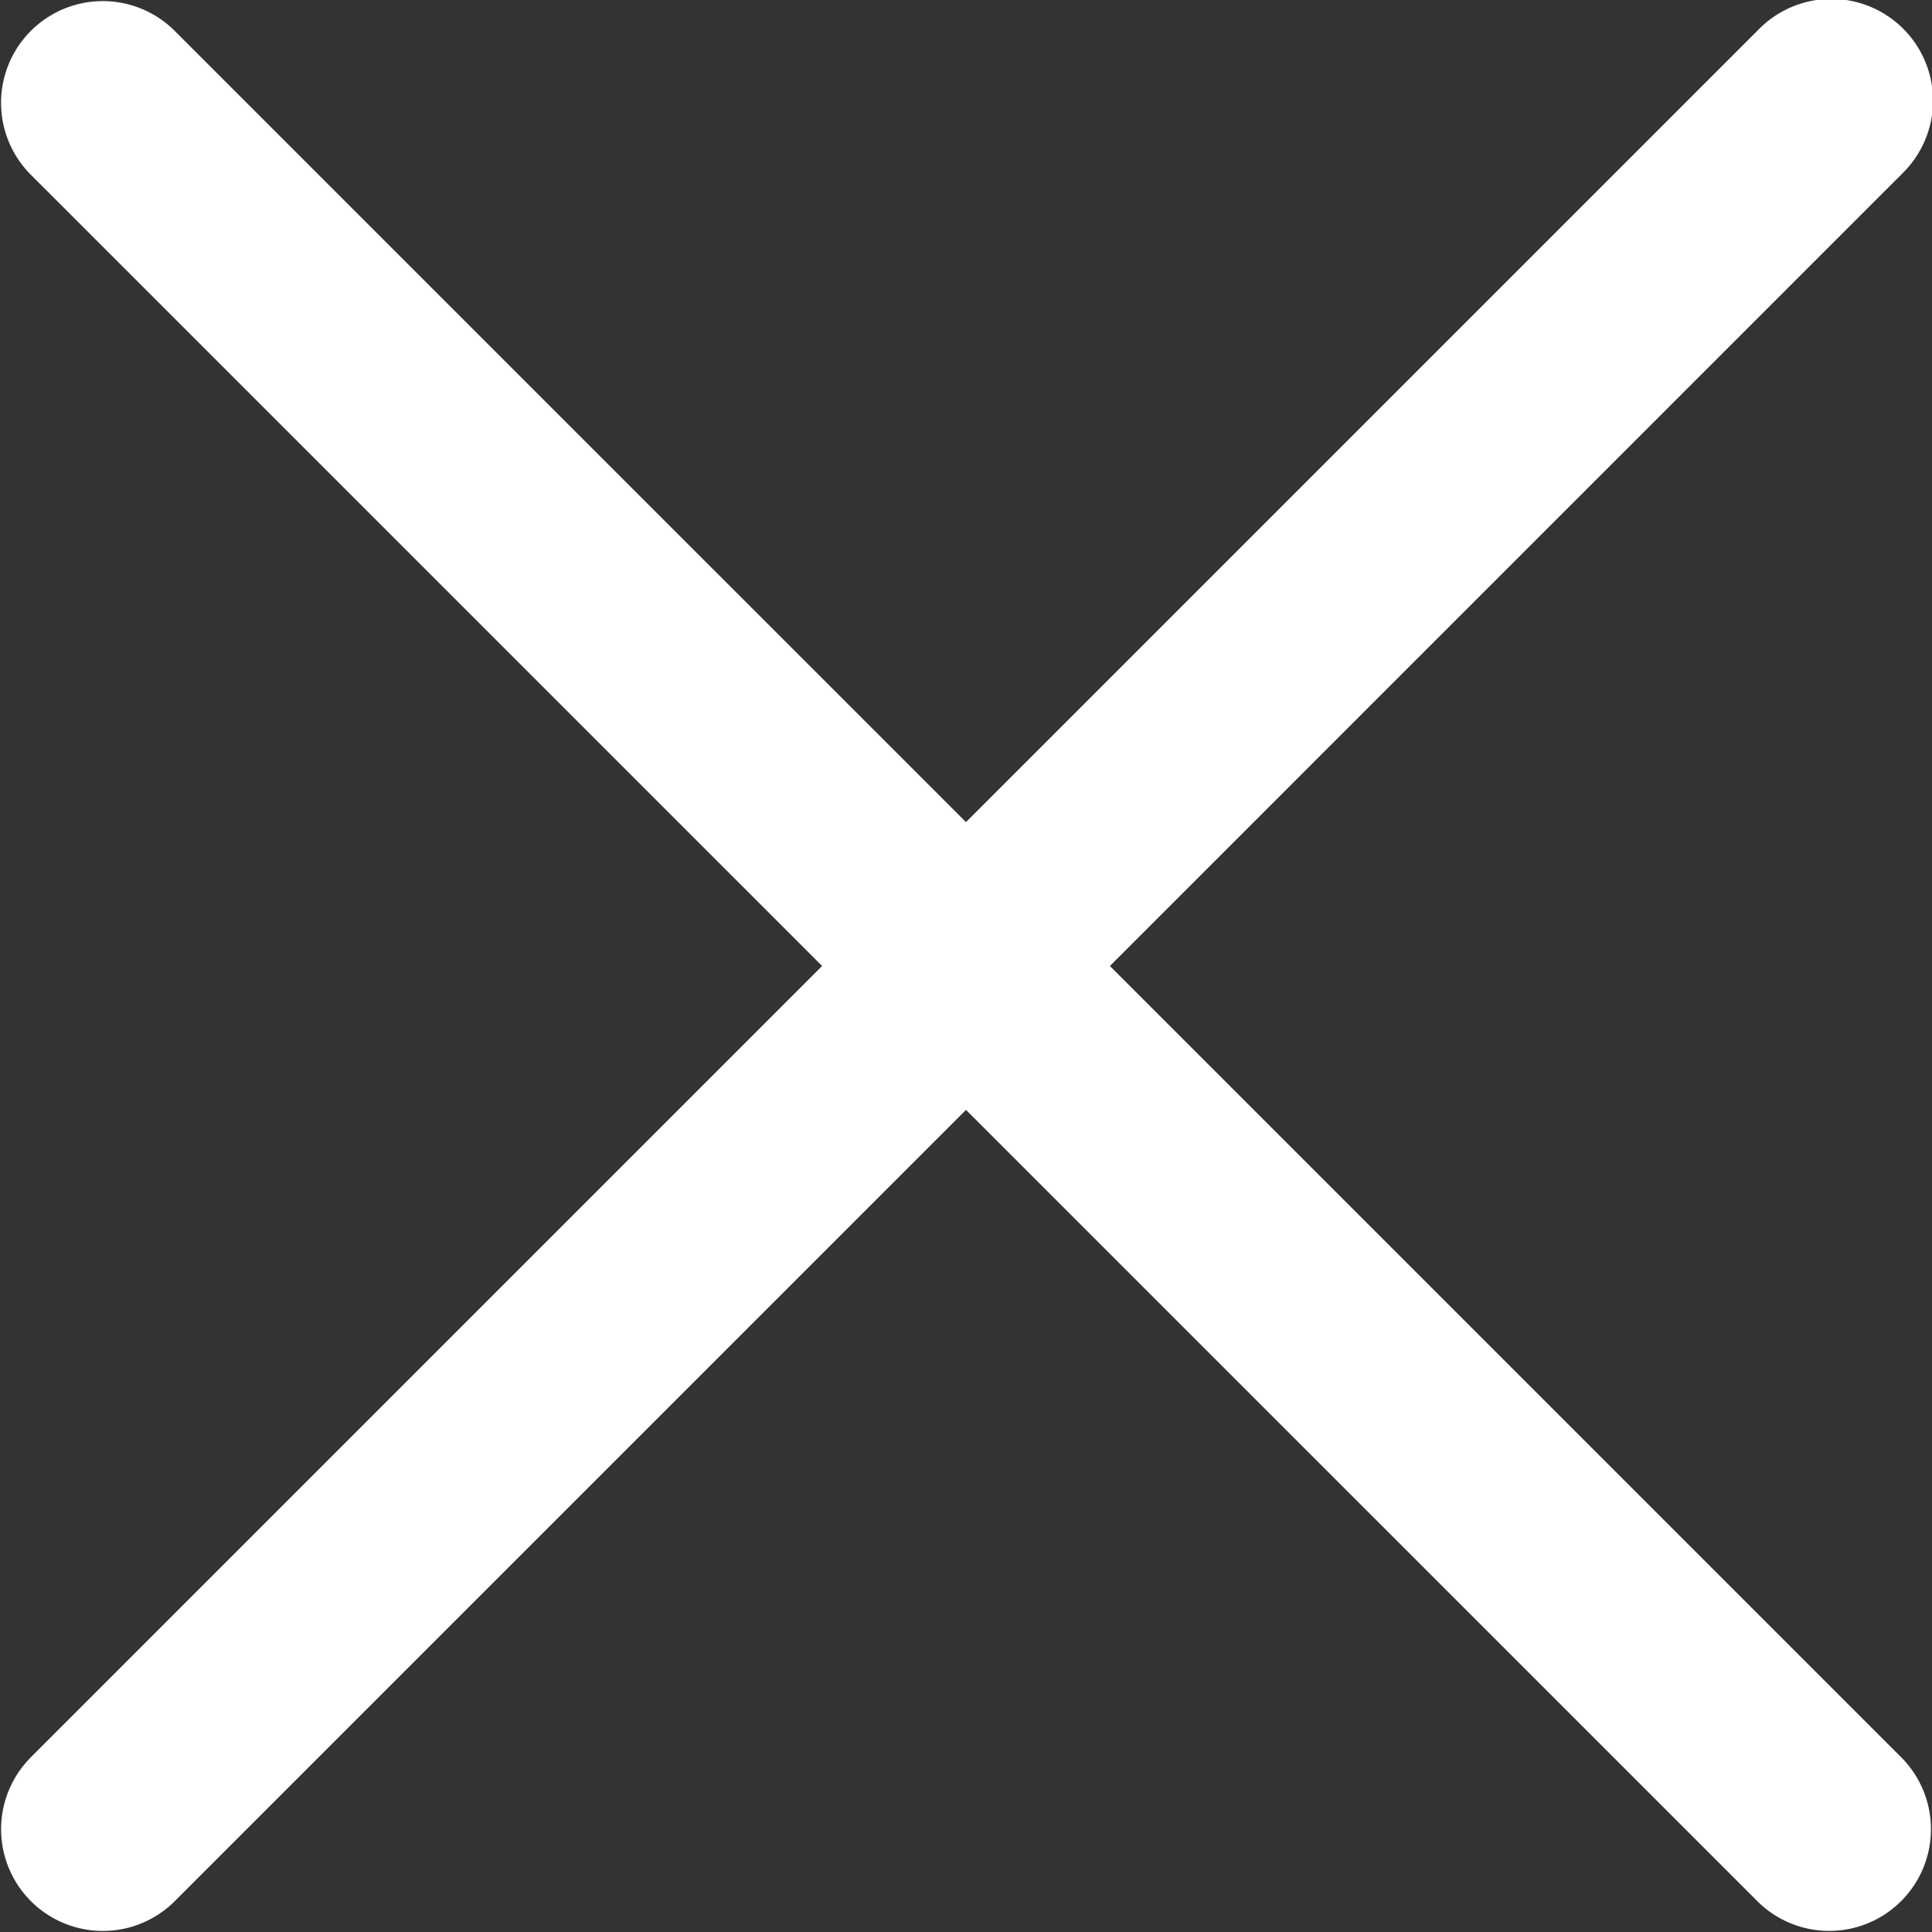 <svg xmlns="http://www.w3.org/2000/svg" width="46.737" height="46.737" viewBox="0 0 46.737 46.737"><rect x="0" y="0" width="46.737" height="46.737" fill="#333333" stroke="none"/><path d="M10.719,52.533,29.886,33.366,10.719,14.2a2.461,2.461,0,0,1,3.48-3.48L33.366,29.886,52.533,10.719a2.461,2.461,0,1,1,3.48,3.48L36.847,33.366,56.014,52.533a2.461,2.461,0,0,1-3.48,3.48L33.366,36.847,14.2,56.014a2.461,2.461,0,0,1-3.48-3.48Z" transform="translate(-9.998 -9.998)" fill="#fff"/></svg>